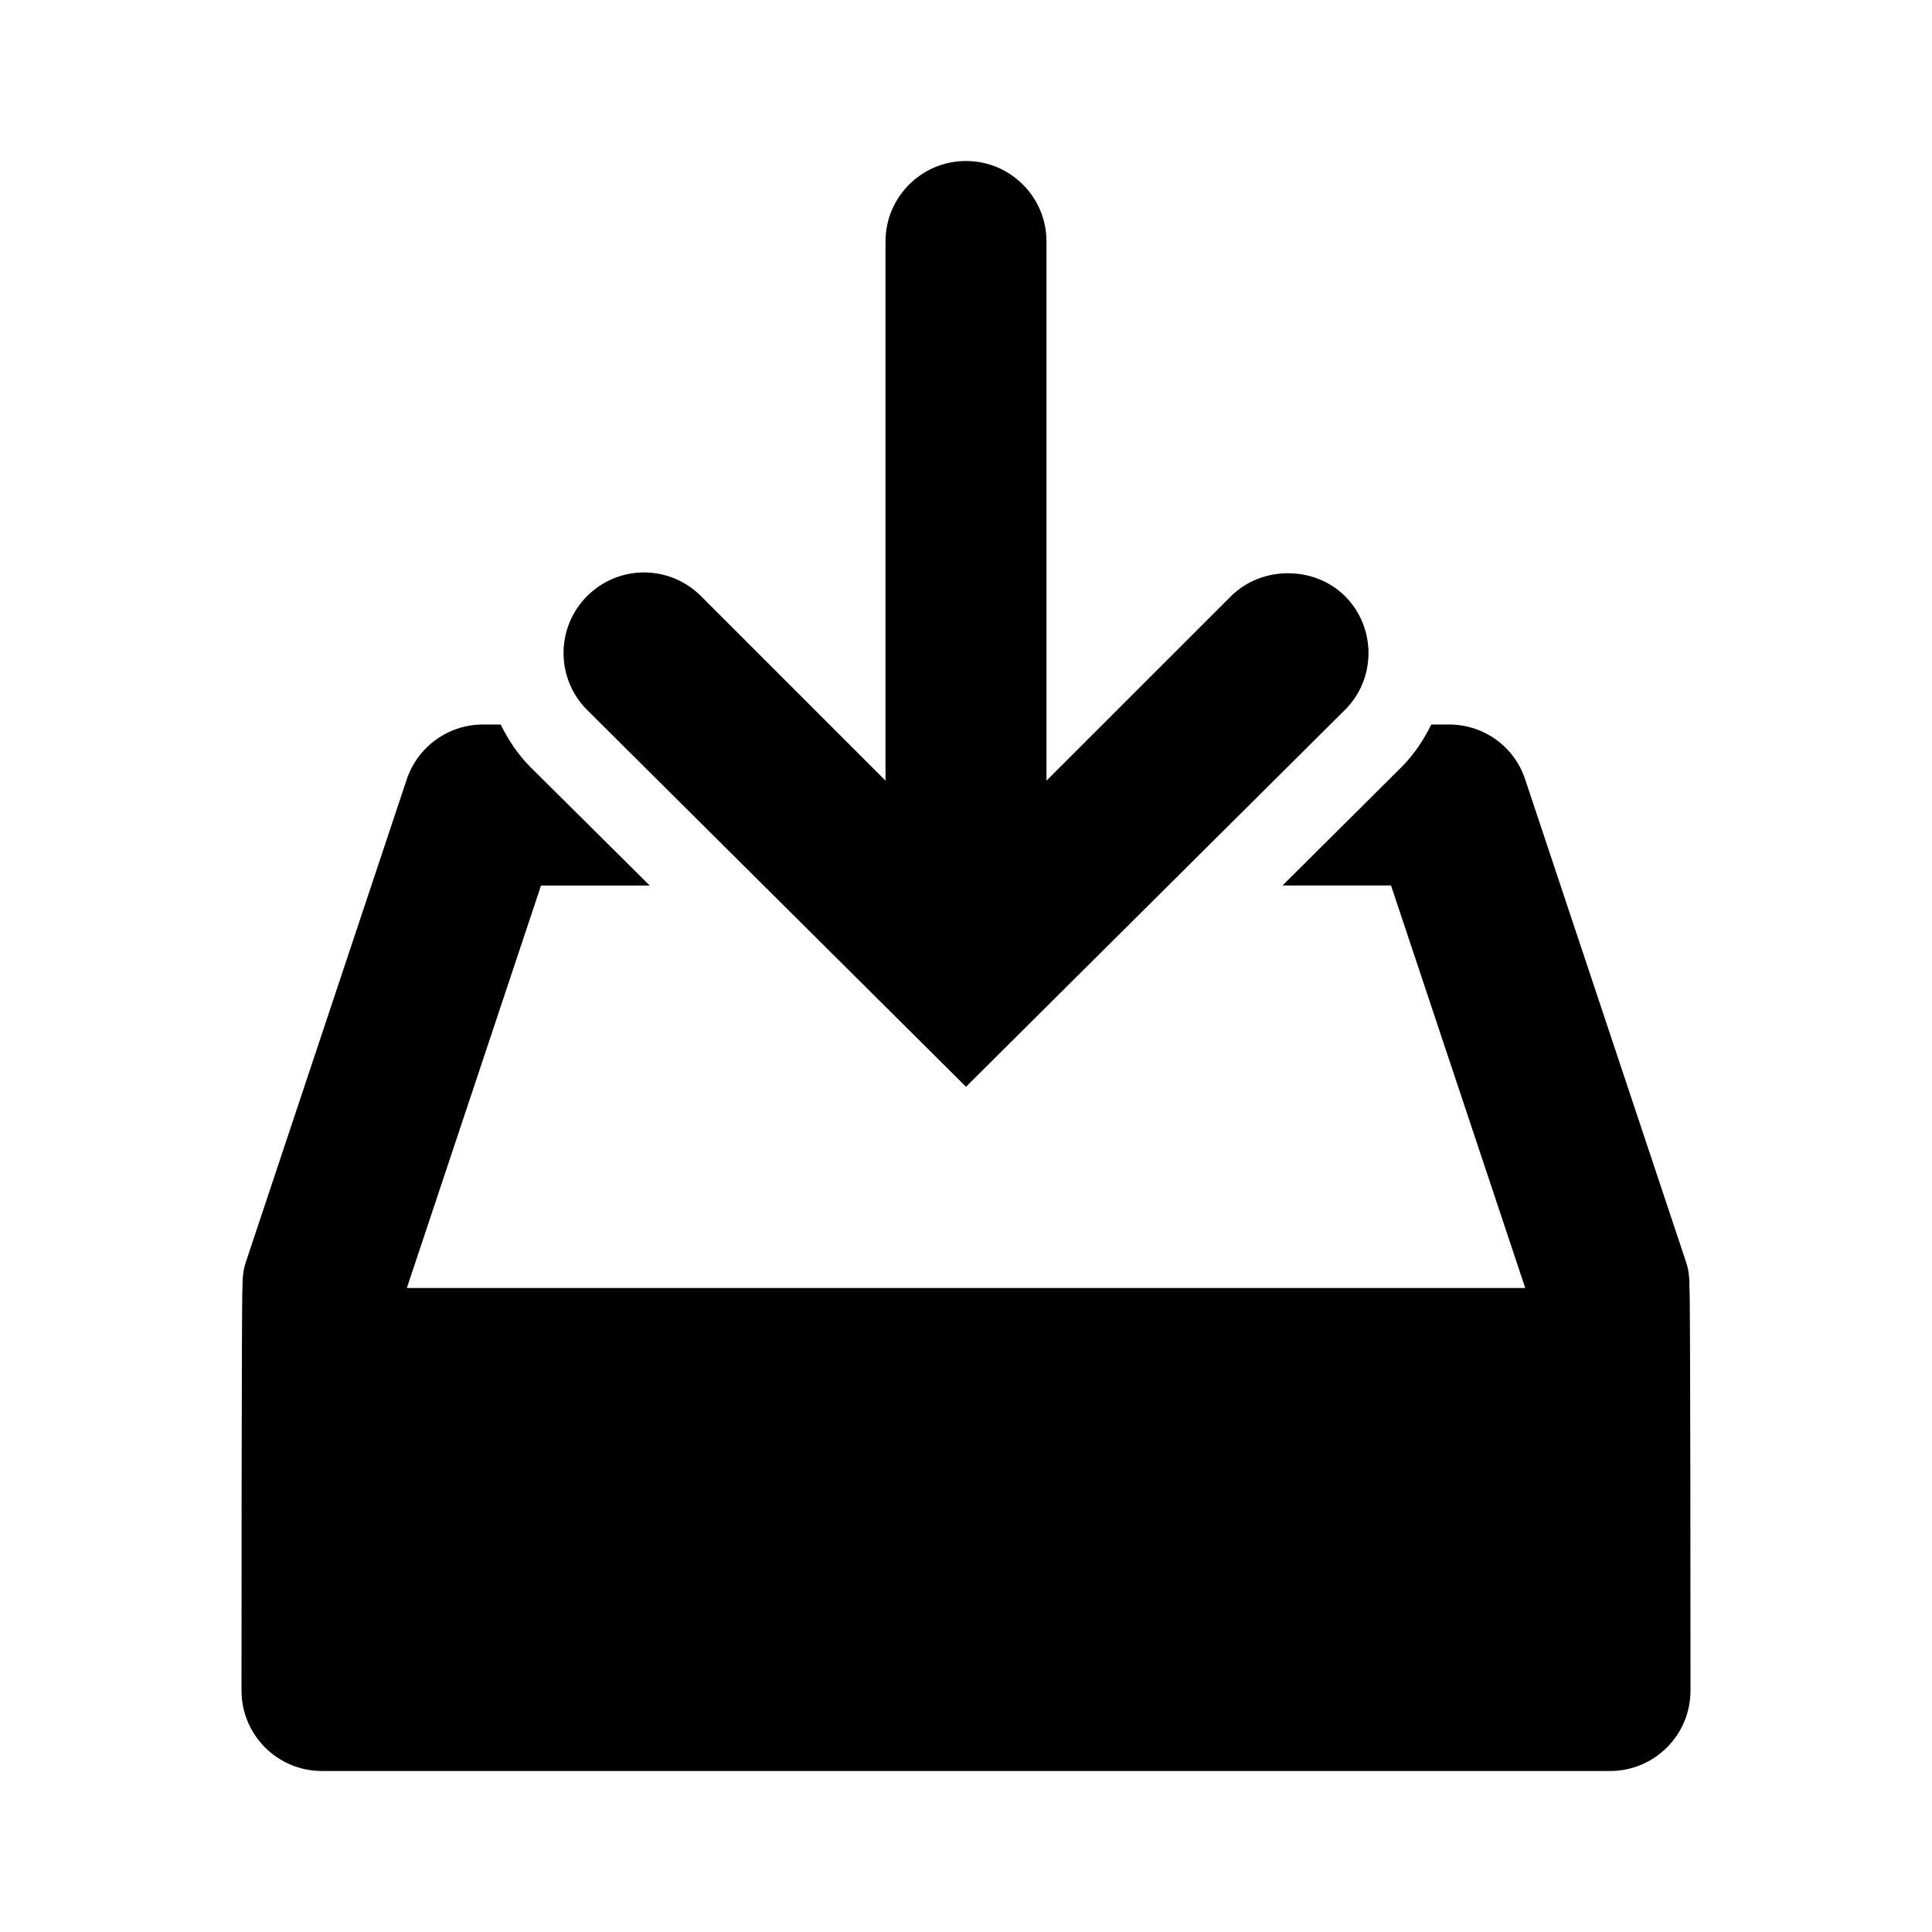 <svg version="1.1" xmlns="http://www.w3.org/2000/svg" xmlns:xlink="http://www.w3.org/1999/xlink" id="download" viewBox="0 0 24 24"><path d="M16.707 7.404c-.19-.188-.448-.283-.707-.283s-.518.096-.707.284L13 9.697V3c0-.552-.448-1-1-1s-1 .448-1 1v6.697L8.707 7.404c-.19-.188-.44-.293-.707-.293s-.518.106-.707.294c-.39.39-.39 1.024 0 1.414L12 13.5l4.71-4.684c.387-.387.387-1.022-.003-1.412zM20.987 16c0-.105-.004-.21-.04-.316l-2-6C18.813 9.274 18.432 9 18 9h-.22c-.093.188-.21.368-.366.525L15.932 11h1.348l1.667 5H5.054l1.667-5h1.35L6.585 9.525C6.43 9.368 6.312 9.188 6.22 9H6c-.43 0-.812.275-.948.684l-2 6c-.035.105-.04.21-.04.316C3 16 3 21 3 21c0 .553.447 1 1 1h16c.553 0 1-.447 1-1 0 0 0-5-.013-5z"/></svg>